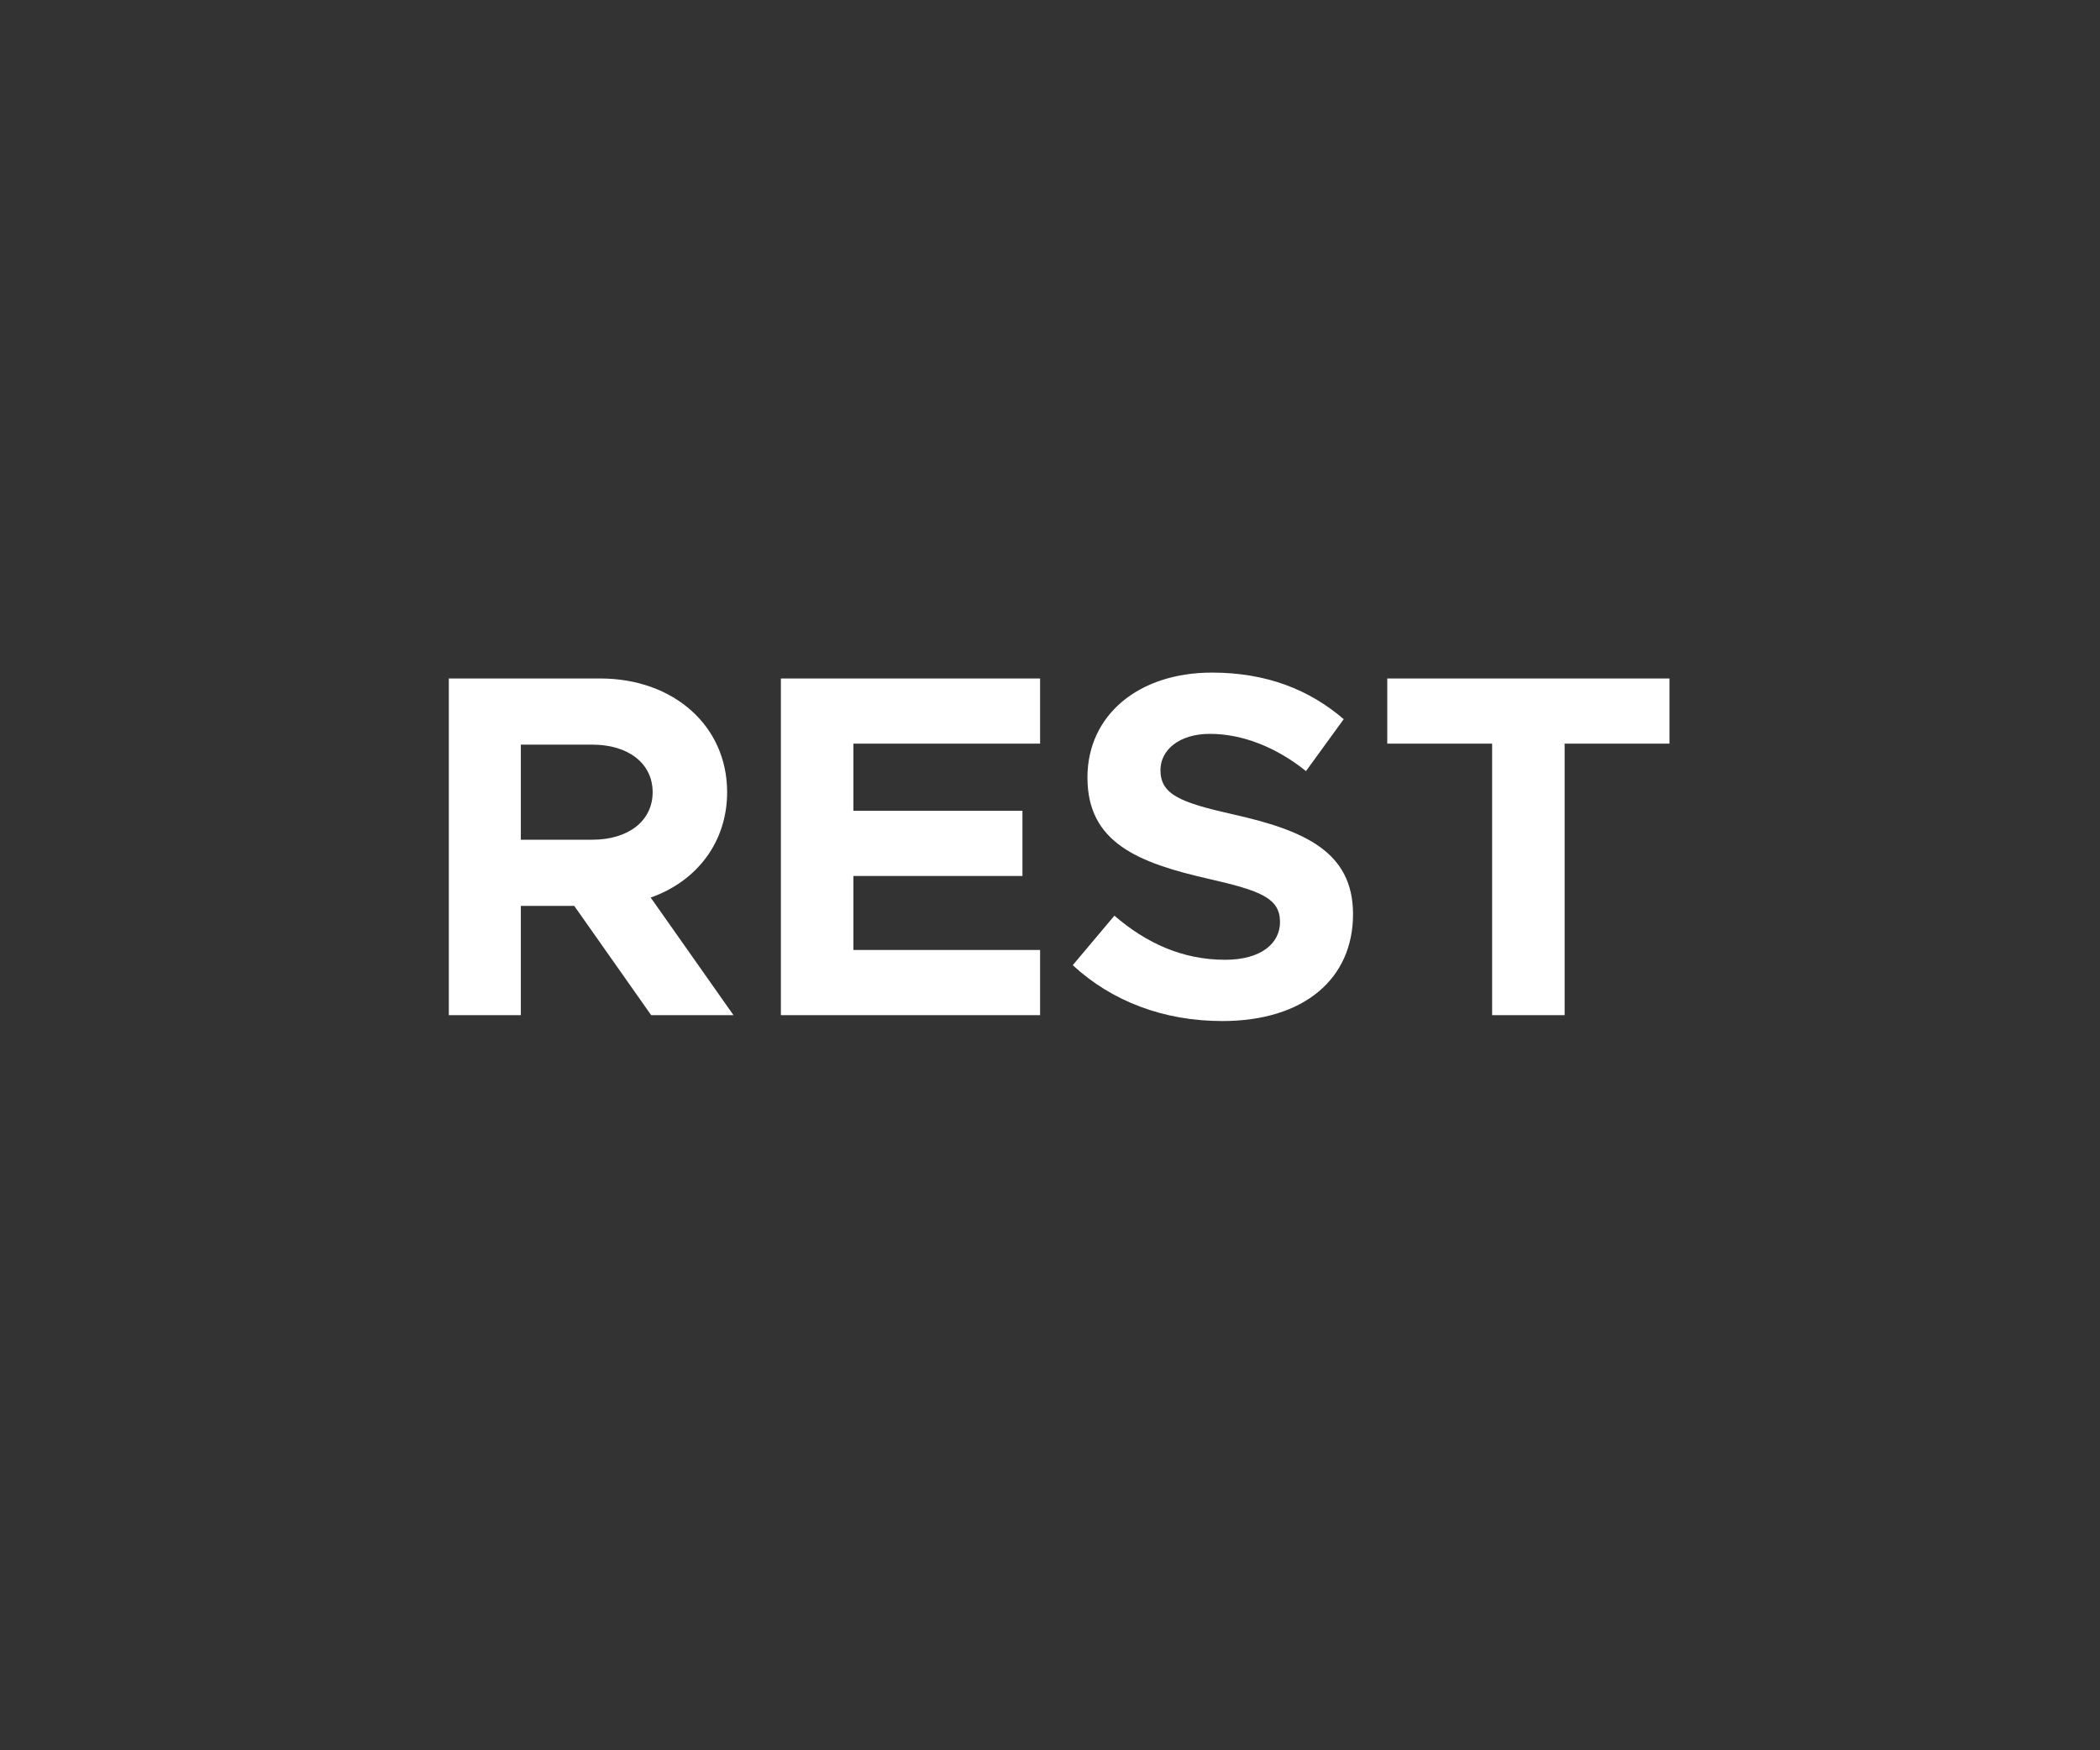 <svg width="60" height="50" viewBox="0 0 60 50" fill="none" xmlns="http://www.w3.org/2000/svg"><rect x="0" y="0" width="60" height="50" fill="#333333" stroke="none"/><defs><symbol id="content" viewBox="0 0 60 50" preserveAspectRatio="xMidYMid meet"><path d="M20.957 29h-2.352l-2.198-3.122h-1.526V29h-2.058v-9.618h4.326c2.086 0 3.626 1.344 3.626 3.248 0 1.428-.868 2.548-2.184 3.01L20.957 29zm-6.076-7.728v2.716h2.044c1.022 0 1.722-.532 1.722-1.358 0-.826-.7-1.358-1.722-1.358h-2.044zm14.836-.028h-5.334v1.918h4.83v1.862h-4.83v2.114h5.334V29h-7.406v-9.618h7.406v1.862zm5.203 7.924c-1.666 0-3.15-.56-4.27-1.596l1.19-1.414c.91.784 1.946 1.26 3.164 1.26 1.036 0 1.568-.476 1.568-1.078 0-.686-.56-.896-2.03-1.232-2.03-.462-3.472-1.036-3.472-2.898 0-1.778 1.456-2.996 3.556-2.996 1.568 0 2.786.49 3.766 1.33l-1.078 1.484c-.854-.686-1.82-1.064-2.744-1.064-.882 0-1.414.462-1.414 1.036 0 .7.574.924 2.058 1.26 2.072.462 3.444 1.078 3.444 2.856 0 1.834-1.386 3.052-3.738 3.052zM42.632 29v-7.756h-2.996v-1.862h8.063v1.862h-2.995V29h-2.072z" fill="#fff" id="NoColourRemove"/></symbol></defs><use href="#content"/></svg>